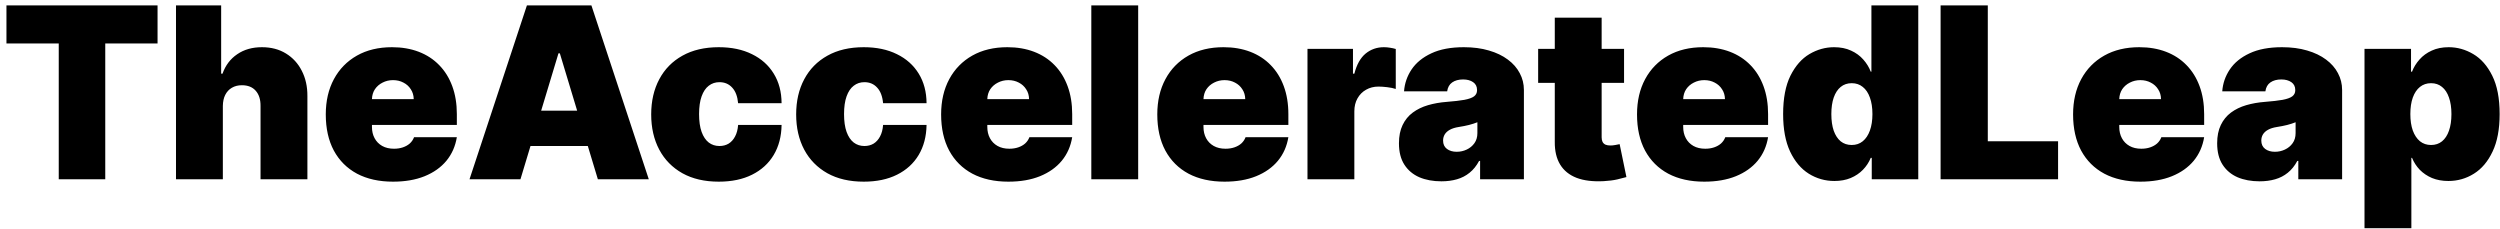 <svg xmlns="http://www.w3.org/2000/svg" width="251" height="23" viewBox="0 0 251 23" fill="none"><path d="M0.648 4.364V0.545H15.818V4.364H10.568V18H5.898V4.364H0.648ZM22.374 10.636V18H17.67V0.545H22.204V7.398H22.34C22.636 6.562 23.127 5.912 23.815 5.446C24.502 4.974 25.329 4.739 26.295 4.739C27.221 4.739 28.025 4.949 28.707 5.369C29.394 5.79 29.925 6.369 30.3 7.108C30.681 7.847 30.869 8.693 30.863 9.648V18H26.158V10.636C26.164 9.989 26.002 9.48 25.673 9.111C25.349 8.741 24.886 8.557 24.283 8.557C23.903 8.557 23.567 8.642 23.278 8.812C22.994 8.977 22.772 9.216 22.613 9.528C22.459 9.835 22.38 10.204 22.374 10.636ZM39.458 18.239C38.06 18.239 36.856 17.972 35.844 17.438C34.839 16.898 34.063 16.125 33.518 15.119C32.978 14.108 32.708 12.898 32.708 11.489C32.708 10.136 32.981 8.955 33.526 7.943C34.072 6.932 34.842 6.145 35.836 5.582C36.83 5.02 38.004 4.739 39.356 4.739C40.344 4.739 41.239 4.892 42.041 5.199C42.842 5.506 43.526 5.952 44.094 6.537C44.663 7.116 45.1 7.821 45.407 8.651C45.714 9.48 45.867 10.415 45.867 11.454V12.546H34.174V9.955H41.538C41.532 9.58 41.435 9.25 41.248 8.966C41.066 8.676 40.819 8.452 40.506 8.293C40.2 8.128 39.85 8.045 39.458 8.045C39.077 8.045 38.728 8.128 38.41 8.293C38.092 8.452 37.836 8.673 37.643 8.957C37.455 9.241 37.356 9.574 37.344 9.955V12.75C37.344 13.171 37.432 13.546 37.609 13.875C37.785 14.204 38.038 14.463 38.367 14.651C38.697 14.838 39.094 14.932 39.56 14.932C39.884 14.932 40.18 14.886 40.447 14.796C40.719 14.704 40.952 14.574 41.146 14.403C41.339 14.227 41.481 14.017 41.572 13.773H45.867C45.719 14.682 45.37 15.472 44.819 16.142C44.268 16.807 43.538 17.324 42.629 17.693C41.725 18.057 40.668 18.239 39.458 18.239ZM52.253 18H47.139L52.901 0.545H59.378L65.139 18H60.026L56.207 5.352H56.071L52.253 18ZM51.298 11.114H60.912V14.659H51.298V11.114ZM72.164 18.239C70.744 18.239 69.528 17.957 68.516 17.395C67.505 16.827 66.729 16.037 66.19 15.026C65.65 14.008 65.38 12.829 65.38 11.489C65.38 10.148 65.65 8.972 66.19 7.96C66.729 6.943 67.505 6.153 68.516 5.591C69.528 5.023 70.744 4.739 72.164 4.739C73.448 4.739 74.559 4.972 75.496 5.438C76.44 5.898 77.17 6.551 77.687 7.398C78.204 8.239 78.465 9.227 78.471 10.364H74.107C74.045 9.676 73.846 9.153 73.511 8.795C73.181 8.432 72.755 8.25 72.232 8.25C71.823 8.25 71.465 8.369 71.158 8.608C70.852 8.841 70.613 9.196 70.442 9.673C70.272 10.145 70.187 10.739 70.187 11.454C70.187 12.171 70.272 12.767 70.442 13.244C70.613 13.716 70.852 14.071 71.158 14.31C71.465 14.543 71.823 14.659 72.232 14.659C72.579 14.659 72.886 14.579 73.153 14.421C73.42 14.256 73.636 14.017 73.8 13.704C73.971 13.386 74.073 13 74.107 12.546H78.471C78.454 13.699 78.19 14.704 77.678 15.562C77.167 16.415 76.442 17.074 75.505 17.54C74.573 18.006 73.46 18.239 72.164 18.239ZM86.719 18.239C85.298 18.239 84.082 17.957 83.071 17.395C82.06 16.827 81.284 16.037 80.744 15.026C80.204 14.008 79.935 12.829 79.935 11.489C79.935 10.148 80.204 8.972 80.744 7.96C81.284 6.943 82.06 6.153 83.071 5.591C84.082 5.023 85.298 4.739 86.719 4.739C88.003 4.739 89.114 4.972 90.051 5.438C90.994 5.898 91.724 6.551 92.242 7.398C92.758 8.239 93.02 9.227 93.026 10.364H88.662C88.599 9.676 88.401 9.153 88.065 8.795C87.736 8.432 87.31 8.25 86.787 8.25C86.378 8.25 86.02 8.369 85.713 8.608C85.406 8.841 85.168 9.196 84.997 9.673C84.827 10.145 84.742 10.739 84.742 11.454C84.742 12.171 84.827 12.767 84.997 13.244C85.168 13.716 85.406 14.071 85.713 14.31C86.02 14.543 86.378 14.659 86.787 14.659C87.133 14.659 87.44 14.579 87.707 14.421C87.974 14.256 88.19 14.017 88.355 13.704C88.526 13.386 88.628 13 88.662 12.546H93.026C93.008 13.699 92.744 14.704 92.233 15.562C91.722 16.415 90.997 17.074 90.06 17.54C89.128 18.006 88.014 18.239 86.719 18.239ZM101.239 18.239C99.842 18.239 98.637 17.972 97.626 17.438C96.62 16.898 95.844 16.125 95.299 15.119C94.759 14.108 94.489 12.898 94.489 11.489C94.489 10.136 94.762 8.955 95.308 7.943C95.853 6.932 96.623 6.145 97.617 5.582C98.612 5.02 99.785 4.739 101.137 4.739C102.126 4.739 103.021 4.892 103.822 5.199C104.623 5.506 105.308 5.952 105.876 6.537C106.444 7.116 106.881 7.821 107.188 8.651C107.495 9.48 107.648 10.415 107.648 11.454V12.546H95.955V9.955H103.319C103.313 9.58 103.217 9.25 103.029 8.966C102.847 8.676 102.6 8.452 102.288 8.293C101.981 8.128 101.631 8.045 101.239 8.045C100.859 8.045 100.509 8.128 100.191 8.293C99.873 8.452 99.617 8.673 99.424 8.957C99.237 9.241 99.137 9.574 99.126 9.955V12.75C99.126 13.171 99.214 13.546 99.39 13.875C99.566 14.204 99.819 14.463 100.148 14.651C100.478 14.838 100.876 14.932 101.342 14.932C101.665 14.932 101.961 14.886 102.228 14.796C102.501 14.704 102.734 14.574 102.927 14.403C103.12 14.227 103.262 14.017 103.353 13.773H107.648C107.501 14.682 107.151 15.472 106.6 16.142C106.049 16.807 105.319 17.324 104.41 17.693C103.506 18.057 102.45 18.239 101.239 18.239ZM114.273 0.545V18H109.568V0.545H114.273ZM122.942 18.239C121.545 18.239 120.34 17.972 119.329 17.438C118.323 16.898 117.548 16.125 117.002 15.119C116.462 14.108 116.192 12.898 116.192 11.489C116.192 10.136 116.465 8.955 117.011 7.943C117.556 6.932 118.326 6.145 119.32 5.582C120.315 5.02 121.488 4.739 122.84 4.739C123.829 4.739 124.724 4.892 125.525 5.199C126.326 5.506 127.011 5.952 127.579 6.537C128.147 7.116 128.585 7.821 128.891 8.651C129.198 9.48 129.352 10.415 129.352 11.454V12.546H117.658V9.955H125.022C125.016 9.58 124.92 9.25 124.732 8.966C124.55 8.676 124.303 8.452 123.991 8.293C123.684 8.128 123.335 8.045 122.942 8.045C122.562 8.045 122.212 8.128 121.894 8.293C121.576 8.452 121.32 8.673 121.127 8.957C120.94 9.241 120.84 9.574 120.829 9.955V12.75C120.829 13.171 120.917 13.546 121.093 13.875C121.269 14.204 121.522 14.463 121.852 14.651C122.181 14.838 122.579 14.932 123.045 14.932C123.369 14.932 123.664 14.886 123.931 14.796C124.204 14.704 124.437 14.574 124.63 14.403C124.823 14.227 124.965 14.017 125.056 13.773H129.352C129.204 14.682 128.854 15.472 128.303 16.142C127.752 16.807 127.022 17.324 126.113 17.693C125.21 18.057 124.153 18.239 122.942 18.239ZM131.271 18V4.909H135.839V7.398H135.976C136.214 6.477 136.592 5.804 137.109 5.378C137.632 4.952 138.243 4.739 138.942 4.739C139.146 4.739 139.348 4.756 139.547 4.79C139.751 4.818 139.947 4.861 140.135 4.918V8.932C139.902 8.852 139.615 8.793 139.274 8.753C138.933 8.713 138.641 8.693 138.396 8.693C137.936 8.693 137.521 8.798 137.152 9.009C136.788 9.213 136.501 9.503 136.291 9.878C136.081 10.247 135.976 10.682 135.976 11.182V18H131.271ZM144.716 18.204C143.881 18.204 143.142 18.068 142.5 17.796C141.864 17.517 141.364 17.097 141 16.534C140.636 15.972 140.455 15.256 140.455 14.386C140.455 13.671 140.577 13.06 140.821 12.554C141.065 12.043 141.406 11.625 141.844 11.301C142.281 10.977 142.79 10.73 143.369 10.56C143.955 10.389 144.585 10.278 145.261 10.227C145.994 10.171 146.582 10.102 147.026 10.023C147.474 9.938 147.798 9.821 147.997 9.673C148.196 9.52 148.295 9.318 148.295 9.068V9.034C148.295 8.693 148.165 8.432 147.903 8.25C147.642 8.068 147.307 7.977 146.898 7.977C146.449 7.977 146.082 8.077 145.798 8.276C145.52 8.469 145.352 8.767 145.295 9.17H140.966C141.023 8.375 141.276 7.642 141.724 6.972C142.179 6.295 142.841 5.756 143.71 5.352C144.58 4.943 145.665 4.739 146.966 4.739C147.903 4.739 148.744 4.849 149.489 5.071C150.233 5.287 150.866 5.591 151.389 5.983C151.912 6.369 152.31 6.824 152.582 7.347C152.861 7.864 153 8.426 153 9.034V18H148.602V16.159H148.5C148.239 16.648 147.92 17.043 147.545 17.344C147.176 17.645 146.753 17.864 146.276 18C145.804 18.136 145.284 18.204 144.716 18.204ZM146.25 15.239C146.608 15.239 146.943 15.165 147.256 15.017C147.574 14.869 147.832 14.656 148.031 14.378C148.23 14.099 148.33 13.761 148.33 13.364V12.273C148.205 12.324 148.071 12.372 147.929 12.418C147.793 12.463 147.645 12.506 147.486 12.546C147.332 12.585 147.168 12.622 146.991 12.656C146.821 12.69 146.642 12.722 146.455 12.75C146.091 12.807 145.793 12.901 145.56 13.031C145.332 13.156 145.162 13.312 145.048 13.5C144.94 13.682 144.886 13.886 144.886 14.114C144.886 14.477 145.014 14.756 145.27 14.949C145.526 15.142 145.852 15.239 146.25 15.239ZM163.055 4.909V8.318H154.43V4.909H163.055ZM156.1 1.773H160.805V13.79C160.805 13.972 160.836 14.125 160.898 14.25C160.961 14.369 161.058 14.46 161.188 14.523C161.319 14.579 161.487 14.608 161.691 14.608C161.833 14.608 161.998 14.591 162.185 14.557C162.379 14.523 162.521 14.494 162.612 14.472L163.293 17.778C163.083 17.841 162.782 17.918 162.39 18.009C162.004 18.099 161.543 18.159 161.009 18.188C159.93 18.244 159.023 18.134 158.29 17.855C157.558 17.571 157.006 17.125 156.637 16.517C156.268 15.909 156.089 15.148 156.1 14.233V1.773ZM171.107 18.239C169.709 18.239 168.504 17.972 167.493 17.438C166.487 16.898 165.712 16.125 165.166 15.119C164.626 14.108 164.357 12.898 164.357 11.489C164.357 10.136 164.629 8.955 165.175 7.943C165.72 6.932 166.49 6.145 167.484 5.582C168.479 5.02 169.652 4.739 171.004 4.739C171.993 4.739 172.888 4.892 173.689 5.199C174.49 5.506 175.175 5.952 175.743 6.537C176.311 7.116 176.749 7.821 177.055 8.651C177.362 9.48 177.516 10.415 177.516 11.454V12.546H165.822V9.955H173.186C173.18 9.58 173.084 9.25 172.896 8.966C172.714 8.676 172.467 8.452 172.155 8.293C171.848 8.128 171.499 8.045 171.107 8.045C170.726 8.045 170.376 8.128 170.058 8.293C169.74 8.452 169.484 8.673 169.291 8.957C169.104 9.241 169.004 9.574 168.993 9.955V12.75C168.993 13.171 169.081 13.546 169.257 13.875C169.433 14.204 169.686 14.463 170.016 14.651C170.345 14.838 170.743 14.932 171.209 14.932C171.533 14.932 171.828 14.886 172.095 14.796C172.368 14.704 172.601 14.574 172.794 14.403C172.987 14.227 173.129 14.017 173.22 13.773H177.516C177.368 14.682 177.018 15.472 176.467 16.142C175.916 16.807 175.186 17.324 174.277 17.693C173.374 18.057 172.317 18.239 171.107 18.239ZM184.174 18.171C183.242 18.171 182.384 17.926 181.6 17.438C180.822 16.949 180.197 16.207 179.725 15.213C179.259 14.219 179.026 12.966 179.026 11.454C179.026 9.875 179.271 8.591 179.759 7.602C180.254 6.614 180.89 5.889 181.668 5.429C182.452 4.969 183.276 4.739 184.14 4.739C184.788 4.739 185.356 4.852 185.844 5.08C186.333 5.301 186.742 5.599 187.072 5.974C187.401 6.344 187.651 6.75 187.822 7.193H187.89V0.545H192.594V18H187.924V15.852H187.822C187.64 16.296 187.379 16.693 187.038 17.046C186.702 17.392 186.293 17.668 185.81 17.872C185.333 18.071 184.788 18.171 184.174 18.171ZM185.913 14.557C186.344 14.557 186.714 14.432 187.021 14.182C187.333 13.926 187.572 13.568 187.737 13.108C187.907 12.642 187.992 12.091 187.992 11.454C187.992 10.807 187.907 10.253 187.737 9.793C187.572 9.327 187.333 8.972 187.021 8.727C186.714 8.477 186.344 8.352 185.913 8.352C185.481 8.352 185.112 8.477 184.805 8.727C184.504 8.972 184.271 9.327 184.106 9.793C183.947 10.253 183.867 10.807 183.867 11.454C183.867 12.102 183.947 12.659 184.106 13.125C184.271 13.585 184.504 13.94 184.805 14.19C185.112 14.435 185.481 14.557 185.913 14.557ZM194.836 18V0.545H199.575V14.182H206.631V18H194.836ZM214.888 18.239C213.49 18.239 212.286 17.972 211.274 17.438C210.268 16.898 209.493 16.125 208.947 15.119C208.408 14.108 208.138 12.898 208.138 11.489C208.138 10.136 208.411 8.955 208.956 7.943C209.501 6.932 210.271 6.145 211.266 5.582C212.26 5.02 213.433 4.739 214.786 4.739C215.774 4.739 216.669 4.892 217.47 5.199C218.271 5.506 218.956 5.952 219.524 6.537C220.092 7.116 220.53 7.821 220.837 8.651C221.143 9.48 221.297 10.415 221.297 11.454V12.546H209.604V9.955H216.967C216.962 9.58 216.865 9.25 216.678 8.966C216.496 8.676 216.249 8.452 215.936 8.293C215.629 8.128 215.28 8.045 214.888 8.045C214.507 8.045 214.158 8.128 213.839 8.293C213.521 8.452 213.266 8.673 213.072 8.957C212.885 9.241 212.786 9.574 212.774 9.955V12.75C212.774 13.171 212.862 13.546 213.038 13.875C213.214 14.204 213.467 14.463 213.797 14.651C214.126 14.838 214.524 14.932 214.99 14.932C215.314 14.932 215.609 14.886 215.876 14.796C216.149 14.704 216.382 14.574 216.575 14.403C216.768 14.227 216.911 14.017 217.001 13.773H221.297C221.149 14.682 220.8 15.472 220.249 16.142C219.697 16.807 218.967 17.324 218.058 17.693C217.155 18.057 216.098 18.239 214.888 18.239ZM226.864 18.204C226.029 18.204 225.29 18.068 224.648 17.796C224.012 17.517 223.512 17.097 223.148 16.534C222.785 15.972 222.603 15.256 222.603 14.386C222.603 13.671 222.725 13.06 222.969 12.554C223.214 12.043 223.555 11.625 223.992 11.301C224.43 10.977 224.938 10.73 225.518 10.56C226.103 10.389 226.734 10.278 227.41 10.227C228.143 10.171 228.731 10.102 229.174 10.023C229.623 9.938 229.947 9.821 230.146 9.673C230.344 9.52 230.444 9.318 230.444 9.068V9.034C230.444 8.693 230.313 8.432 230.052 8.25C229.79 8.068 229.455 7.977 229.046 7.977C228.597 7.977 228.231 8.077 227.947 8.276C227.668 8.469 227.501 8.767 227.444 9.17H223.114C223.171 8.375 223.424 7.642 223.873 6.972C224.327 6.295 224.989 5.756 225.859 5.352C226.728 4.943 227.813 4.739 229.114 4.739C230.052 4.739 230.893 4.849 231.637 5.071C232.381 5.287 233.015 5.591 233.538 5.983C234.06 6.369 234.458 6.824 234.731 7.347C235.009 7.864 235.148 8.426 235.148 9.034V18H230.751V16.159H230.648C230.387 16.648 230.069 17.043 229.694 17.344C229.325 17.645 228.901 17.864 228.424 18C227.952 18.136 227.433 18.204 226.864 18.204ZM228.398 15.239C228.756 15.239 229.092 15.165 229.404 15.017C229.722 14.869 229.981 14.656 230.18 14.378C230.379 14.099 230.478 13.761 230.478 13.364V12.273C230.353 12.324 230.219 12.372 230.077 12.418C229.941 12.463 229.793 12.506 229.634 12.546C229.481 12.585 229.316 12.622 229.14 12.656C228.969 12.69 228.79 12.722 228.603 12.75C228.239 12.807 227.941 12.901 227.708 13.031C227.481 13.156 227.31 13.312 227.197 13.5C227.089 13.682 227.035 13.886 227.035 14.114C227.035 14.477 227.163 14.756 227.418 14.949C227.674 15.142 228.001 15.239 228.398 15.239ZM237.396 22.909V4.909H242.067V7.193H242.169C242.339 6.75 242.589 6.344 242.919 5.974C243.249 5.599 243.658 5.301 244.146 5.08C244.635 4.852 245.203 4.739 245.851 4.739C246.714 4.739 247.536 4.969 248.314 5.429C249.098 5.889 249.734 6.614 250.223 7.602C250.717 8.591 250.964 9.875 250.964 11.454C250.964 12.966 250.729 14.219 250.257 15.213C249.791 16.207 249.166 16.949 248.382 17.438C247.604 17.926 246.749 18.171 245.817 18.171C245.203 18.171 244.655 18.071 244.172 17.872C243.695 17.668 243.286 17.392 242.945 17.046C242.609 16.693 242.351 16.296 242.169 15.852H242.101V22.909H237.396ZM241.999 11.454C241.999 12.091 242.081 12.642 242.246 13.108C242.416 13.568 242.655 13.926 242.962 14.182C243.274 14.432 243.646 14.557 244.078 14.557C244.51 14.557 244.876 14.435 245.178 14.19C245.484 13.94 245.717 13.585 245.876 13.125C246.041 12.659 246.124 12.102 246.124 11.454C246.124 10.807 246.041 10.253 245.876 9.793C245.717 9.327 245.484 8.972 245.178 8.727C244.876 8.477 244.51 8.352 244.078 8.352C243.646 8.352 243.274 8.477 242.962 8.727C242.655 8.972 242.416 9.327 242.246 9.793C242.081 10.253 241.999 10.807 241.999 11.454Z" fill="black"></path></svg>